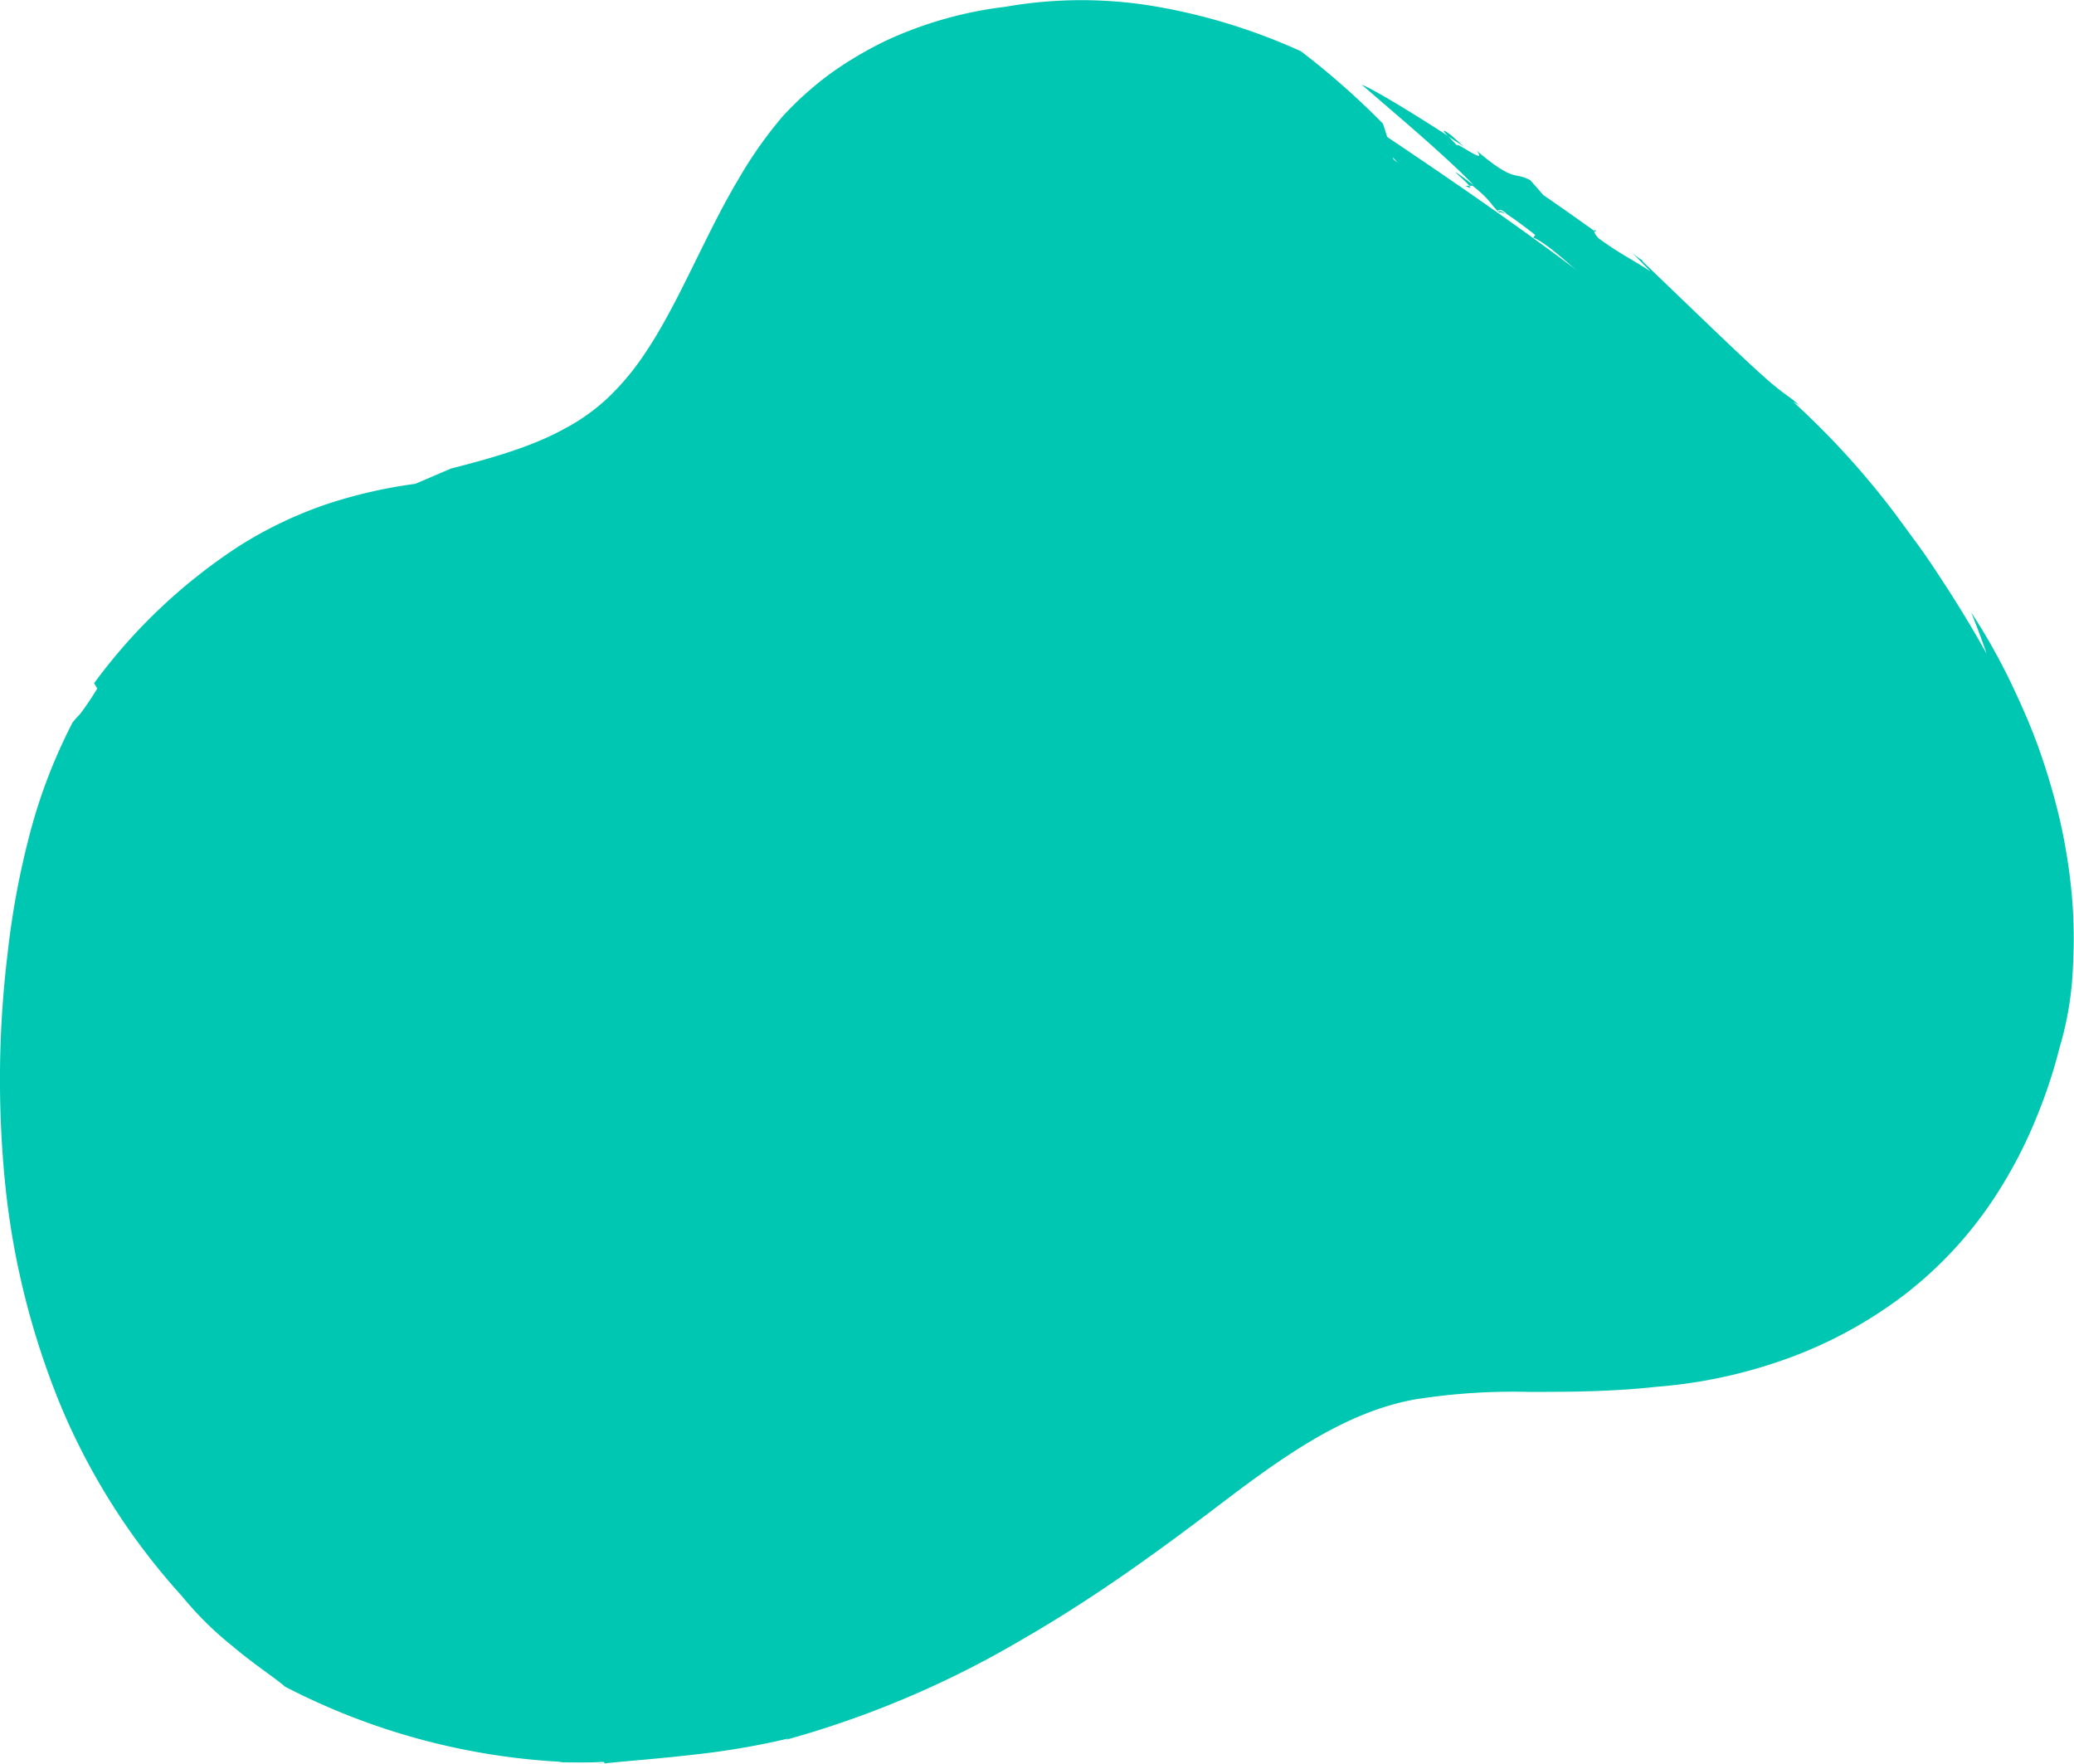 <?xml version="1.0" encoding="UTF-8"?> <svg xmlns="http://www.w3.org/2000/svg" id="Слой_1" data-name="Слой 1" viewBox="0 0 280.19 238.23"> <defs> <style>.cls-1,.cls-2{fill:#00c7b1;}.cls-1{fill-rule:evenodd;}</style> </defs> <path class="cls-1" d="M210.22,39.33c-11.4-8-24.32-14.31-38.15-15.77S143.4,26,133.77,36.07c-11.51,12-14.39,30.91-27.32,41.37-11.4,9.22-27.45,9.4-41.07,14.8a55.91,55.91,0,0,0-27.29,23.35c-5.77,9.78-8.39,21.1-9.75,32.36-2.06,17.25-1.25,35.06,4.4,51.49s16.42,31.4,31.33,40.31c17.7,10.58,39.9,11.84,59.9,6.84s38.13-15.76,54.74-28c9.13-6.72,18.22-14.08,29.13-17.16,9.52-2.68,19.62-1.85,29.5-2.39,15.48-.84,31.43-5.5,42.39-16.46,11.36-11.37,16-28.4,14.37-44.39s-8.82-31-18.28-44c-18.85-25.9-46-44.27-72.67-62.1" transform="translate(-21.4 -17.38)"></path> <path class="cls-2" d="M37.69,130c.12-.28.12-.44,0,0Z" transform="translate(-21.4 -17.38)"></path> <path class="cls-2" d="M180.71,208.91l.2-.15a4.11,4.11,0,0,1,.2-.62Z" transform="translate(-21.4 -17.38)"></path> <path class="cls-2" d="M221.85,193.81l.27,0C222.09,193.75,222.14,193.66,221.85,193.81Z" transform="translate(-21.4 -17.38)"></path> <path class="cls-2" d="M98.93,244.15a1.81,1.81,0,0,0-.66.06A5.35,5.35,0,0,1,98.93,244.15Z" transform="translate(-21.4 -17.38)"></path> <path class="cls-2" d="M90.54,90.11l-.17.06.47,0Z" transform="translate(-21.4 -17.38)"></path> <path class="cls-2" d="M89.79,90.58c-.94.15.19-.27.58-.41a12.07,12.07,0,0,0-3.05.69C87.38,91.1,89.29,90.54,89.79,90.58Z" transform="translate(-21.4 -17.38)"></path> <path class="cls-2" d="M194.79,34.77l-.4-.09A2.72,2.72,0,0,0,194.79,34.77Z" transform="translate(-21.4 -17.38)"></path> <path class="cls-2" d="M102.9,255.55l-.66.07A2.26,2.26,0,0,0,102.9,255.55Z" transform="translate(-21.4 -17.38)"></path> <path class="cls-2" d="M175.62,27.94l-.28.33C175.56,28.15,175.62,28,175.62,27.94Z" transform="translate(-21.4 -17.38)"></path> <path class="cls-2" d="M181.11,208.14l.16-.29A1.64,1.64,0,0,0,181.11,208.14Z" transform="translate(-21.4 -17.38)"></path> <path class="cls-2" d="M257.77,189.73a.46.46,0,0,0,.27.2l.1,0Z" transform="translate(-21.4 -17.38)"></path> <path class="cls-2" d="M224,45.84a.48.48,0,0,0,0,.17l.78.23A4.43,4.43,0,0,0,224,45.84Z" transform="translate(-21.4 -17.38)"></path> <path class="cls-2" d="M289.13,157.12c0-.05,0-.17-.09-.19-.3.78-.8,2.91-1.71,5.54l.37.31c.29-.93.58-1.85.79-2.81S289,158.09,289.13,157.12Z" transform="translate(-21.4 -17.38)"></path> <path class="cls-2" d="M287.71,100.11c.73,1.84,1.44,3.69,2.07,5.57-2.28-4.11-4.44-7.54-6.47-10.62-1-1.54-2-3-3-4.36l-2.94-4a110.66,110.66,0,0,0-13.75-15.08l.76.47c-.74-.88-1.7-1.18-4.51-3.67s-7.55-7.07-16.62-15.79l.06-.07a8.62,8.62,0,0,1-2-1.64l3.06,3.11c-1.09-.71-2.15-1.33-3.27-2a43.71,43.71,0,0,1-3.73-2.46c-.52-.52-.61-.82-.58-1-2.29-1.63-4.58-3.26-6.89-4.84l-1.75-2c-2.28-1.24-2,.45-7.26-4,1.64,2.16-3.09-1.49-2.64-.65-.22-.28-.78-.86-1.22-1.33-3.4-2.21-9.86-6.25-11.67-6.93,0,0,3,2.57,6.44,5.55s7.17,6.38,8.65,8c-4.56-3.44-1.29-.78-.54.1l.43,0c2.68,2.13,2.38,2.56,3.68,3.67a.36.36,0,0,0,0-.18l-.22-.07c-.07-.17,0-.17.22-.1,0-.12.22-.11.95.46l-.17-.06c1.2.77,3.16,2.25,4,2.92l-.25.38c1.27.4,4.52,3.15,7.7,6.15s6.3,6.2,7.58,7.3A36,36,0,0,0,248,66.73a41.42,41.42,0,0,1,4.67,4.1c2.45,2.31,2.92,3,3.08,3.47a4,4,0,0,0,1.08,1.91c2.81,3.13-.23-1,1,.19s2.06,2.68,3.07,4c-2.06-2.06-1.16-.73-.91-.22,3,3.11,6.77,8.82,8.28,9.28a39,39,0,0,1,2.9,4.58,19.33,19.33,0,0,0,1.53,2.46,12.36,12.36,0,0,1-1.11-2.27c1.09,2.08.75.82.25,0,1.27,1.27,3.63,5.24,5.57,9s3.48,7.24,4.09,7.34l-.16.08c1,.39,1.08-1.13,2.55.91l.42,1.62,1.32,2.13c.46,1.61-.07.94-.14,1,1.93,3.56,3.4,9,4.37,13.74.25-1.81.48-3.66.6-5.53.39,2.07.79,5,1,7.47s.45,4.53.81,4.9c-.12.85-.24,1.69-.42,2.52-.34,4.12-.32,5.49-.07,6.32a3.62,3.62,0,0,1,.31,2.65c-.31,1.36-.73,2.69-1.14,4,.17-1.34.34-2.68.42-4a37.08,37.08,0,0,1-2.34,8.54s0,0,0,0c.08-.2.14-.33.19-.35l-.1.54c.26.55.05,2.66-.88,5.32-.17.47-.33.93-.48,1.39l-.51,1.34c-.17.44-.33.89-.5,1.35l-.62,1.38a24.36,24.36,0,0,1-4.13,6.35l-.3,1.72a39.66,39.66,0,0,1-3.4,3.34l-.44-.41a36.8,36.8,0,0,0,5.36-7.24,50.71,50.71,0,0,0,4.1-9.19l-.22-.19a47.39,47.39,0,0,1-3.86,9c-.7.92-2.73,2.94-2,1-.18.72-.47,1.37-.71,2.06-.79,1.2-1.64,2.11-2.32,3s-1.4,1.55-2,2.18-1.24,1.18-1.82,1.68l-1.74,1.4a40.66,40.66,0,0,1-4.06,2.61c-.81.48-1.76.91-2.8,1.45s-2.27,1-3.7,1.54l1.09-.15c-2.11,1.17-4.34,2.18-5.14,1.94a51,51,0,0,1-19.6,2.65l-1,.78c-1.59.06-4-.93-4.82.07l-3.54.38c-2.29,0-3.71.4-6.42.09h0l-.51-.06a.05.05,0,0,0,0,0c-2.72,0-2.72.16-2.79.3s-.23.26-3.43.36a3.22,3.22,0,0,0-2.26.52,7.47,7.47,0,0,1-3,1c-1.1-.11-2.23-.23-3.37-.27a19.51,19.51,0,0,0-6.4,2.14c-1.82.94-3.86,2.12-7.41,4.14-3.54,1.66-5.57,2-3.79,0-1.28,1.34-1.5,1.7-1.92,2.07s-1,.78-2.73,2.28c-.79.1-.44-.25.2-1.12-3.61,2-1.86,1.74-4.33,3.5-.28,1.1-.4,2.61-1.15,3.23l1.06-.51a41.9,41.9,0,0,1-8,6.15l-.1-.37-3,2.34-.46-.25c-1.46,1.06-2.93,2.12-4.41,3.14l.69-.3a51,51,0,0,1-6.62,4.17l-.06-.26c-6.13,2.76-10.41,6.34-17.51,9.62l.72-.9c-2.62.59-.32,1.07-3.34,2l-.39-.53c-2.23,1.87-3.4,1.13-5.26,1.52l1.12.48c-1.13.39-2.29.68-3.43,1-3.83,1-2.61-.29-2.21-.87l-2.33,1.42-.71-.58a3.21,3.21,0,0,1-1.94.85,12.39,12.39,0,0,0-3.09.76c-.33-.21.45-.56-.68-.42-.85.39-1.72.72-2.59,1.06s-1.75.7-2.64,1c1.08-.29,2.15-.7,3.21-1l-.2,1.15a9.81,9.81,0,0,1-3.91.94,20.35,20.35,0,0,0-3.25.3c.56-.17,1.12-.32,1.68-.5a18.45,18.45,0,0,1-3.95.37c-.86-.06-1.5-.2-2.65-.25.72.16,1.83.39.19.64-1.21.12-.68-.33-1.82-.43-.24.73-3.19,1.2-5.84.73a.41.41,0,0,1,.27-.26,4.29,4.29,0,0,1-2.2,0l.74-.75-2.3.59c-1.48-.32-3.72-.06-3.46-.56l.87-.06a65.58,65.58,0,0,1-11-2.44l0-.66c-1.36.61-5.6-2.25-5.63-1.13-1.78-1.2-7.67-3.15-6-3.7-3.15-1.72-5.56-3.1-8.08-4.75a33,33,0,0,1-7.86-7.18,16.77,16.77,0,0,0-1.73-2.85c-.74-1.14-1.68-2.37-2.6-3.73A73.62,73.62,0,0,1,44,208.7a80.32,80.32,0,0,1-6.33-13.54,86.19,86.19,0,0,1-3.87-14.92c.25-3.62-.27-8-.59-12.51a53.59,53.59,0,0,1,.28-13l-.4-2.16c1.38-5,1.3-13.07,4.11-19.61a23.75,23.75,0,0,1,.53-3c-.12.3-.38.72-.78.75.43-.91.89-2.35,1.36-3.48s.92-1.94,1.21-1.67l-.12.49c.29.27.75-1.14,1.41-2.8A13.4,13.4,0,0,1,43.13,119l-1.28.64c.63-1.06,1.31-2.08,2-3.09l-.39.92a33.71,33.71,0,0,1,6-8.75A40.32,40.32,0,0,1,56.31,103a67.93,67.93,0,0,1,7.56-4.31c2.72-1.35,5.7-2.62,9.39-4.12-.88.71-.16.39.83,0s2.32-.83,2.53-.4c4.21.15,7.37-2,10.7-3.25,0,0,0-.11.19-.23l3-.75,3-.86c-1.62,1.12-.61.58.44-.06s2.1-1.32.61-.27a43.44,43.44,0,0,0,12.58-5.64,38.68,38.68,0,0,0,5.86-5l1.33-1.42c.45-.48.82-1,1.23-1.49l1.2-1.52,1.09-1.56a105.07,105.07,0,0,0,7.24-12.9,124.74,124.74,0,0,1,6.4-11.87l-.65.47c.57-.91,1.13-1.91,1.77-2.84l.93-1.44,1-1.33a17.81,17.81,0,0,1,4-4.07,13.23,13.23,0,0,0,1.82-1.46c.57-.54,1.15-1.06,1.65-1.61a19,19,0,0,1,2.45-2.27,10.33,10.33,0,0,1,4-1.92c1-.21,1.51-.13.82.12l2.5-1.19c.83-.43,1.73-.78,2.66-1.18a19.23,19.23,0,0,1,6.69-1.37c.94.38,4.46-.17,7.87-.2s6.65.33,6.61.9l.08-.08c3.27,1,6.49,1.72,9.76,2.7a37.89,37.89,0,0,1,9.75,4.24,2.17,2.17,0,0,1-.42,0,104.85,104.85,0,0,1,15.1,5c-.5-1.9-1-3.83-1.65-5.74a104.52,104.52,0,0,0-11.07-9.77,80.33,80.33,0,0,0-19.3-6,60.34,60.34,0,0,0-10.27-.91,59.52,59.52,0,0,0-10.32.89,53.45,53.45,0,0,0-16.13,4.56,51,51,0,0,0-7.45,4.39,44.83,44.83,0,0,0-6.54,5.84,56.77,56.77,0,0,0-5.91,8.37c-1.7,2.84-3.15,5.68-4.52,8.44-2.75,5.52-5.19,10.77-8.16,15.18a35.16,35.16,0,0,1-4.83,5.85,26.61,26.61,0,0,1-5.92,4.29c-4.39,2.46-9.78,4-15.48,5.46l-4.81,2.06a66.25,66.25,0,0,0-11.62,2.63,55.45,55.45,0,0,0-12.23,5.8,75.08,75.08,0,0,0-19.56,18.51l.43.71a37.87,37.87,0,0,1-2.34,3.47,11.12,11.12,0,0,0-1,1.13,72.72,72.72,0,0,0-5.87,15.41,110.82,110.82,0,0,0-2.9,15.76,141.37,141.37,0,0,0-.3,31.45,106.85,106.85,0,0,0,7.66,30.1A89.89,89.89,0,0,0,46,233a44.68,44.68,0,0,0,6.76,6.69c2.87,2.45,6,4.47,7.12,5.5a91.55,91.55,0,0,0,37.51,10.18l-.48.06c2,0,4,.06,5.94-.06.25.06.29.15.1.21,3.34-.35,7.61-.66,12-1.17a104.44,104.44,0,0,0,13-2.21l-.43.2a131.78,131.78,0,0,0,31.82-13.48c4.89-2.81,9.58-5.83,14.14-9s9-6.48,13.24-9.71c8.47-6.43,16.72-12.2,25.94-13.82a84.87,84.87,0,0,1,15.24-1c2.71,0,5.5,0,8.39-.09s5.86-.26,8.8-.59a67.07,67.07,0,0,0,17-3.55,59.5,59.5,0,0,0,16.67-8.95A53.91,53.91,0,0,0,292,177.31a61,61,0,0,0,4.49-8.92,68.87,68.87,0,0,0,3.13-9.42,44.37,44.37,0,0,0,1.83-11.06,66.31,66.31,0,0,0-.15-9.58,77.61,77.61,0,0,0-1.68-10.46,90.78,90.78,0,0,0-3-10c-1.16-3.14-2.47-6-3.66-8.49A82.75,82.75,0,0,0,287.71,100.11Z" transform="translate(-21.4 -17.38)"></path> <path class="cls-2" d="M236.77,48.59l.15.11C237.1,48.44,236.81,48.37,236.77,48.59Z" transform="translate(-21.4 -17.38)"></path> <path class="cls-2" d="M289.86,130.34l-.05-.29-.2,1.19Z" transform="translate(-21.4 -17.38)"></path> <path class="cls-2" d="M258.11,78.44c1.86,2.09,2,2.13,1.83,1.76A15.78,15.78,0,0,0,258.11,78.44Z" transform="translate(-21.4 -17.38)"></path> <path class="cls-2" d="M217.26,35.5c-1.22-.87-.86-.39-.25.28l2.18,1.42C218.54,36.66,217.94,36.05,217.26,35.5Z" transform="translate(-21.4 -17.38)"></path> <path class="cls-2" d="M219.89,42.48l-.53,0C220.12,42.88,220.14,42.78,219.89,42.48Z" transform="translate(-21.4 -17.38)"></path> </svg> 